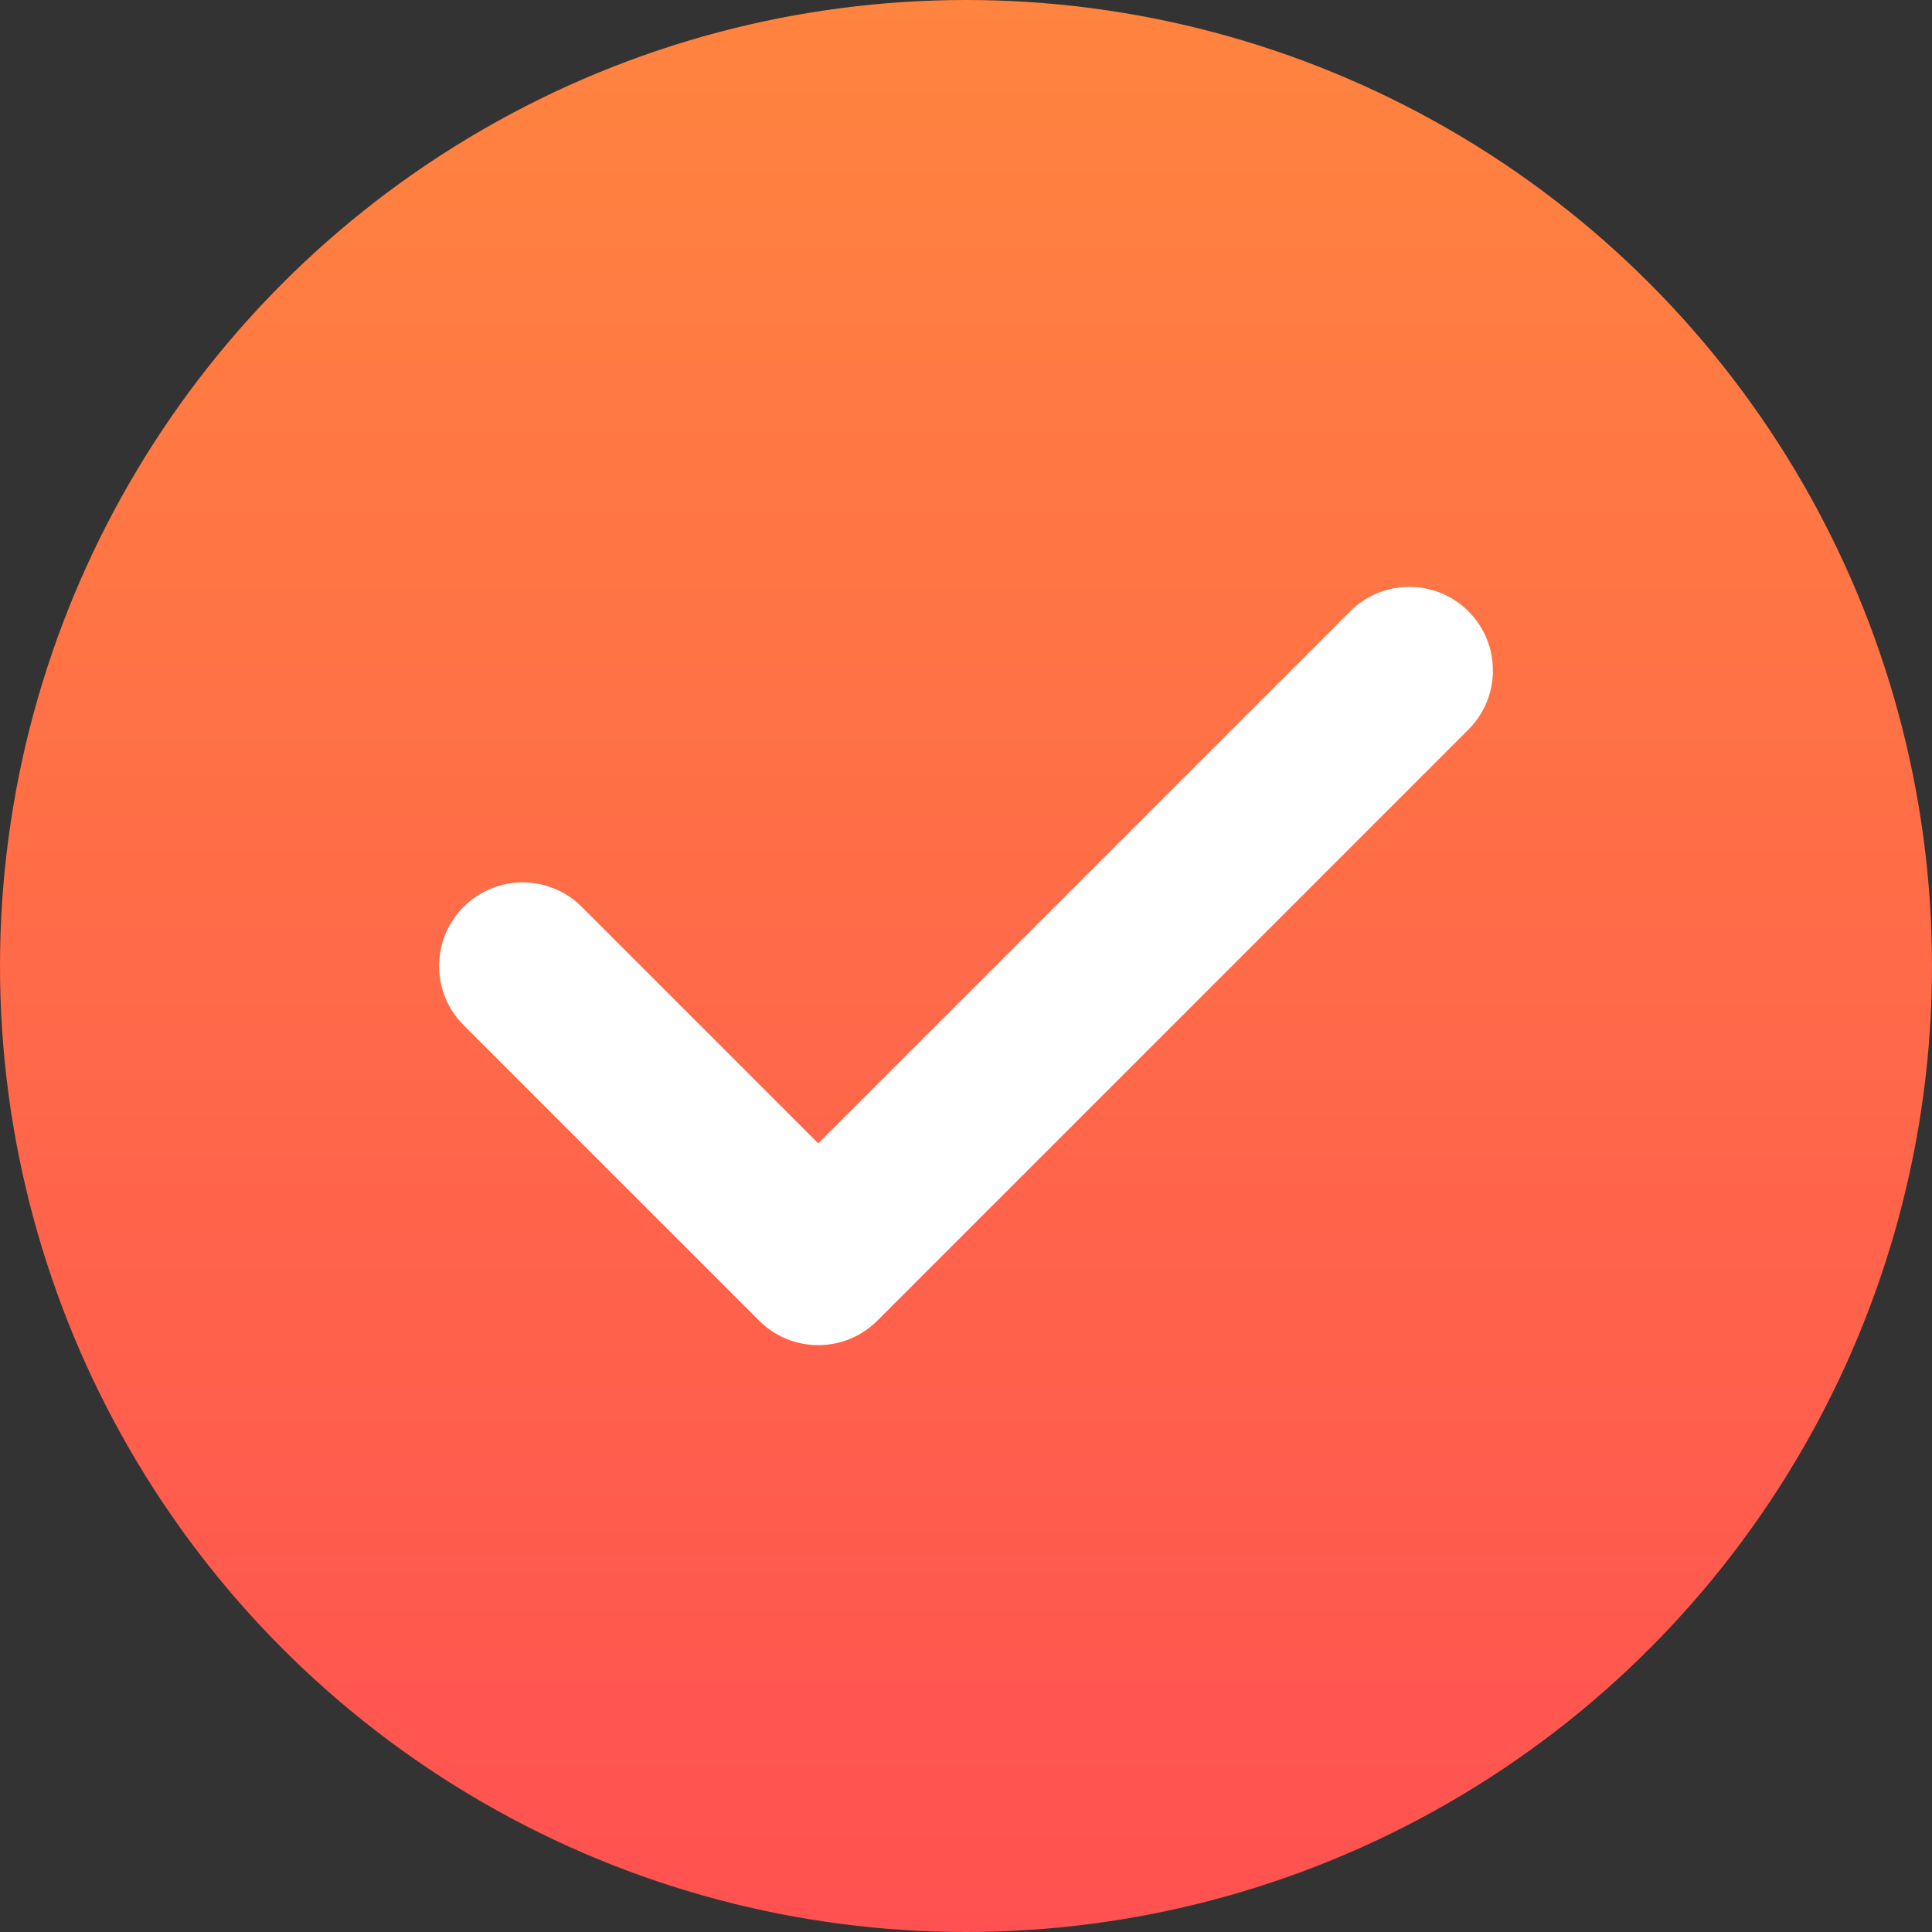 <svg width="66" height="66" viewBox="0 0 66 66" fill="none" xmlns="http://www.w3.org/2000/svg">
<rect x="0" y="0" width="66" height="66" fill="#333333" stroke="none"/>
<circle cx="33" cy="33" r="33" fill="url(#paint0_linear)"/>
<path d="M27.952 45.952C27.221 45.952 26.49 45.673 25.933 45.116L15.836 35.019C14.721 33.904 14.721 32.096 15.836 30.981C16.952 29.865 18.76 29.865 19.875 30.981L27.952 39.058L46.125 20.884C47.24 19.77 49.049 19.769 50.163 20.884C51.279 22 51.279 23.808 50.163 24.923L29.971 45.116C29.413 45.673 28.683 45.952 27.952 45.952Z" fill="white"/>
<defs>
<linearGradient id="paint0_linear" x1="33" y1="0" x2="33" y2="66" gradientUnits="userSpaceOnUse">
<stop stop-color="#FF843F"/>
<stop offset="1" stop-color="#FF5151"/>
</linearGradient>
</defs>
</svg>
